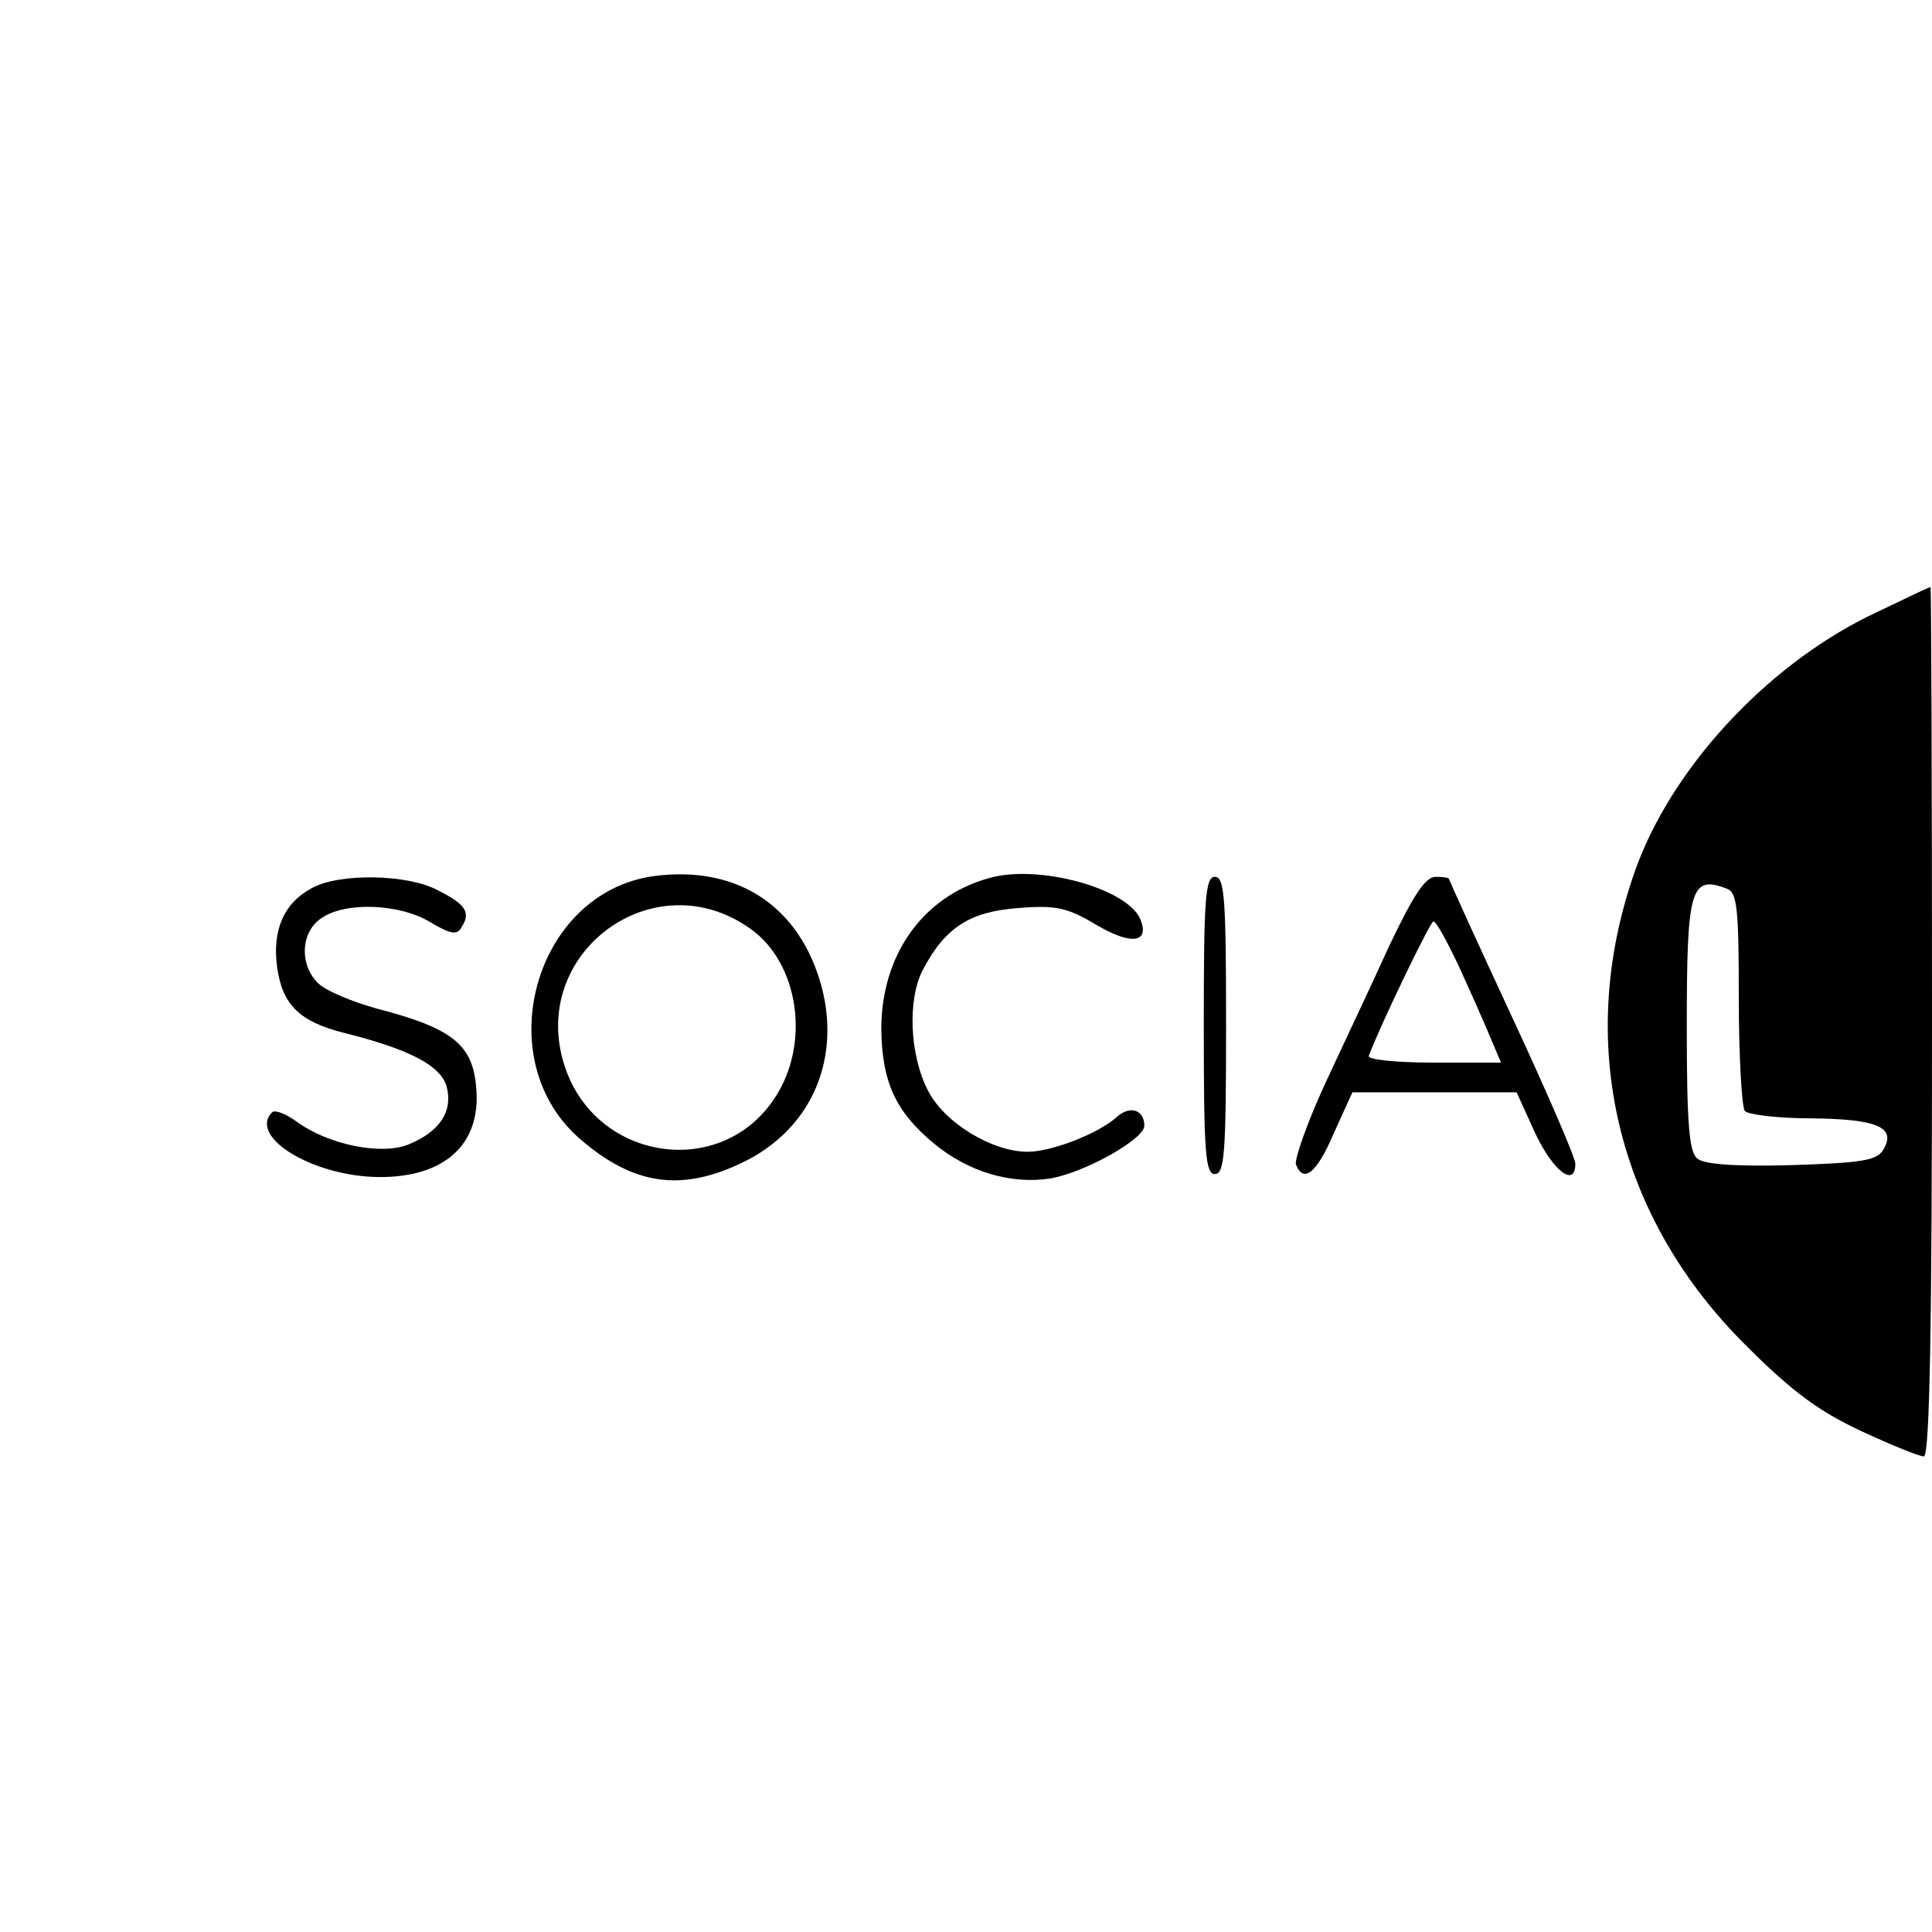 <?xml version="1.0" standalone="no"?>
<!DOCTYPE svg PUBLIC "-//W3C//DTD SVG 20010904//EN"
 "http://www.w3.org/TR/2001/REC-SVG-20010904/DTD/svg10.dtd">
<svg version="1.0" xmlns="http://www.w3.org/2000/svg"
 width="260pt" height="260pt" viewBox="0 0 260 260"
 preserveAspectRatio="xMidYMid meet">
<g transform="translate(0,260) scale(0.1,-0.1)"
fill="#000000" stroke="none">
<path d="M2515 1771 c-140 -69 -267 -207 -315 -344 -81 -230 -25 -466 152
-640 60 -60 97 -87 153 -113 41 -19 78 -34 84 -34 8 0 11 178 11 585 0 322 -1
585 -2 585 -2 0 -39 -18 -83 -39z m-191 -367 c14 -5 16 -28 16 -148 0 -77 4
-145 8 -151 4 -5 44 -10 89 -10 90 -1 116 -12 97 -43 -9 -14 -30 -17 -124 -20
-74 -2 -117 1 -126 9 -11 9 -14 48 -14 178 0 185 5 204 54 185z"/>
<path d="M880 1421 c-161 -22 -224 -248 -98 -355 70 -60 133 -70 214 -32 93
43 136 136 110 237 -29 109 -113 165 -226 150z m130 -71 c65 -46 81 -154 33
-227 -72 -111 -241 -86 -283 42 -50 152 120 278 250 185z"/>
<path d="M1330 1418 c-89 -25 -144 -104 -144 -203 1 -71 19 -111 71 -154 46
-38 103 -55 156 -47 47 8 127 53 127 71 0 22 -20 28 -38 11 -25 -22 -87 -46
-119 -46 -48 0 -112 39 -134 82 -25 48 -28 123 -7 163 30 57 63 78 128 83 51
4 66 1 106 -23 46 -27 71 -24 59 7 -16 42 -138 76 -205 56z"/>
<path d="M420 1405 c-38 -20 -54 -57 -47 -107 7 -50 30 -73 90 -88 88 -22 130
-44 138 -72 9 -33 -9 -61 -51 -78 -36 -15 -107 -1 -150 30 -15 11 -30 17 -34
13 -32 -33 55 -86 143 -87 88 -1 138 43 132 118 -4 60 -31 82 -135 109 -32 9
-66 23 -77 33 -26 24 -25 69 3 88 32 23 106 20 147 -5 27 -16 36 -18 42 -7 13
20 6 31 -32 50 -41 22 -133 23 -169 3z"/>
<path d="M1620 1220 c0 -171 2 -200 15 -200 13 0 15 29 15 200 0 171 -2 200
-15 200 -13 0 -15 -29 -15 -200z"/>
<path d="M1870 1328 c-23 -51 -63 -135 -87 -187 -24 -52 -41 -101 -39 -108 10
-26 28 -12 51 42 l25 55 110 0 111 0 25 -55 c24 -51 54 -74 54 -41 0 8 -38 96
-85 197 -47 101 -85 185 -85 186 0 2 -8 3 -18 3 -14 0 -30 -25 -62 -92z m94
-30 c16 -35 35 -78 42 -95 l14 -33 -91 0 c-50 0 -89 4 -87 9 18 47 83 181 87
181 4 0 19 -28 35 -62z"/>
</g>
</svg>
